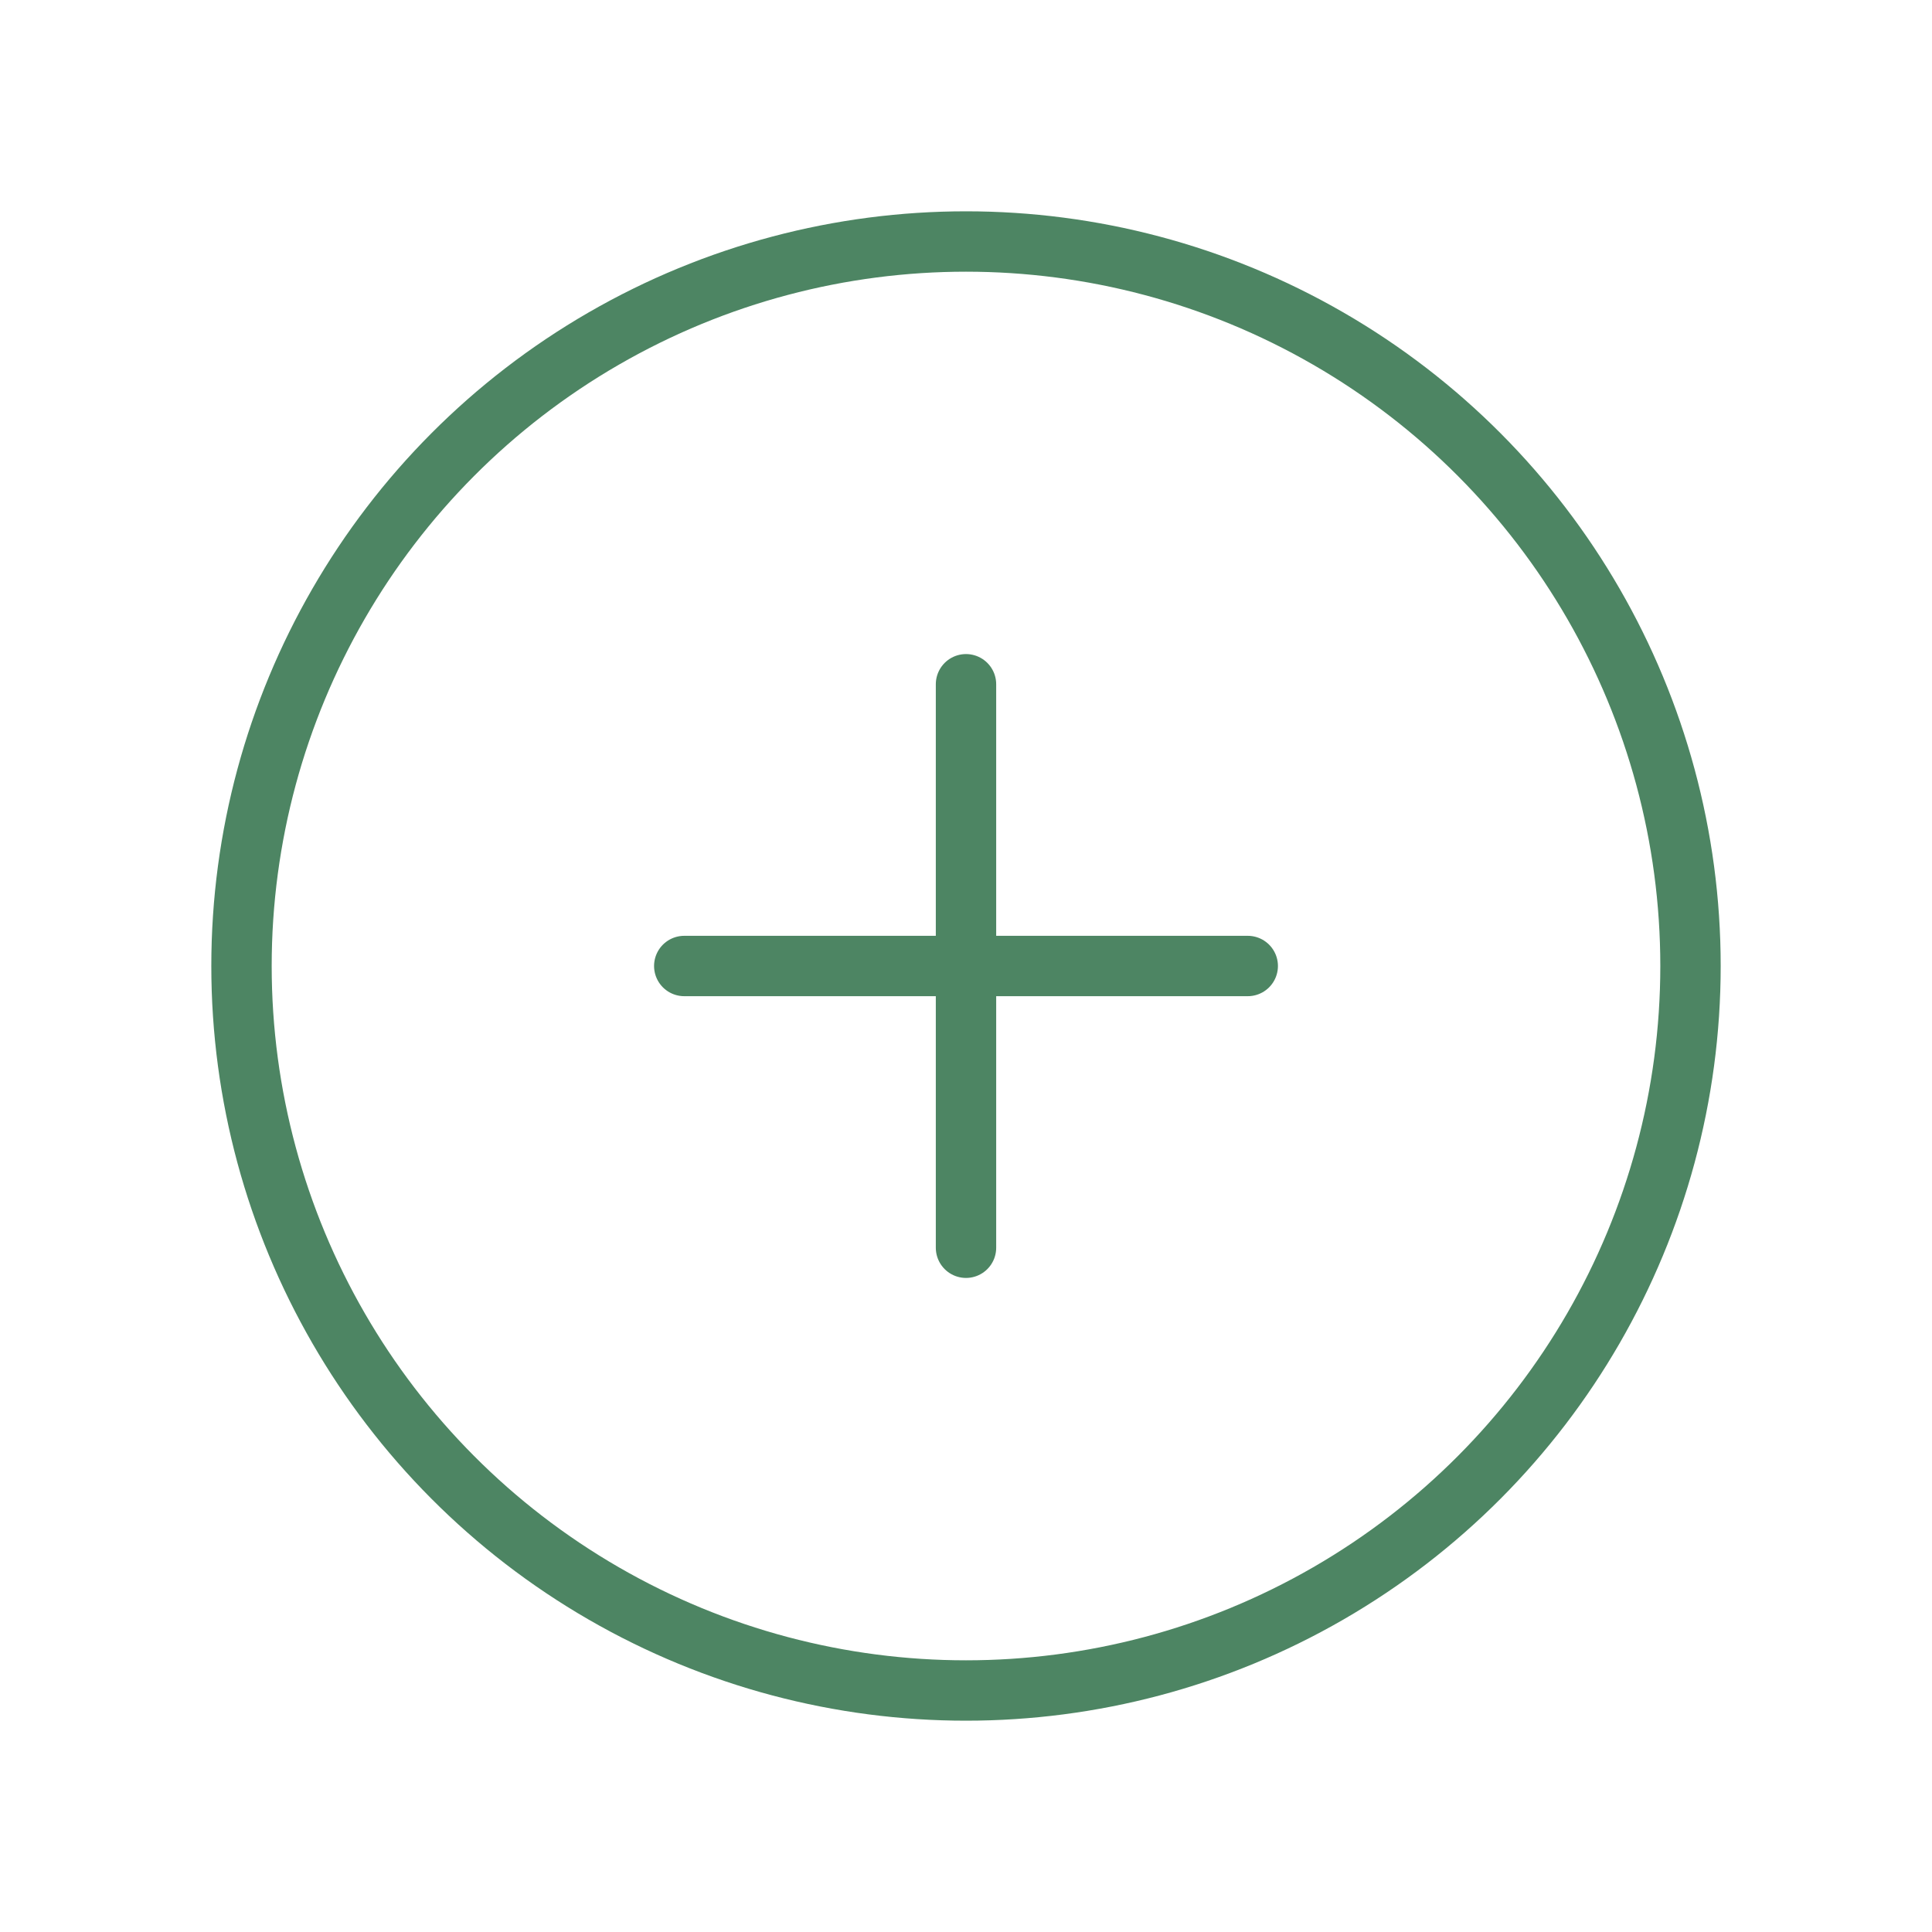 <svg width="48" height="48" viewBox="0 0 48 48" fill="none" xmlns="http://www.w3.org/2000/svg">
<path d="M31 24L24 24M24 24L17 24M24 24L24 17M24 24L24 31" stroke="#4D8563" stroke-width="1.5" stroke-linecap="round" stroke-linejoin="round"/>
<circle cx="24" cy="24" r="18" stroke="#4D8563" stroke-width="1.5" stroke-linecap="round" stroke-linejoin="round"/>
</svg>
